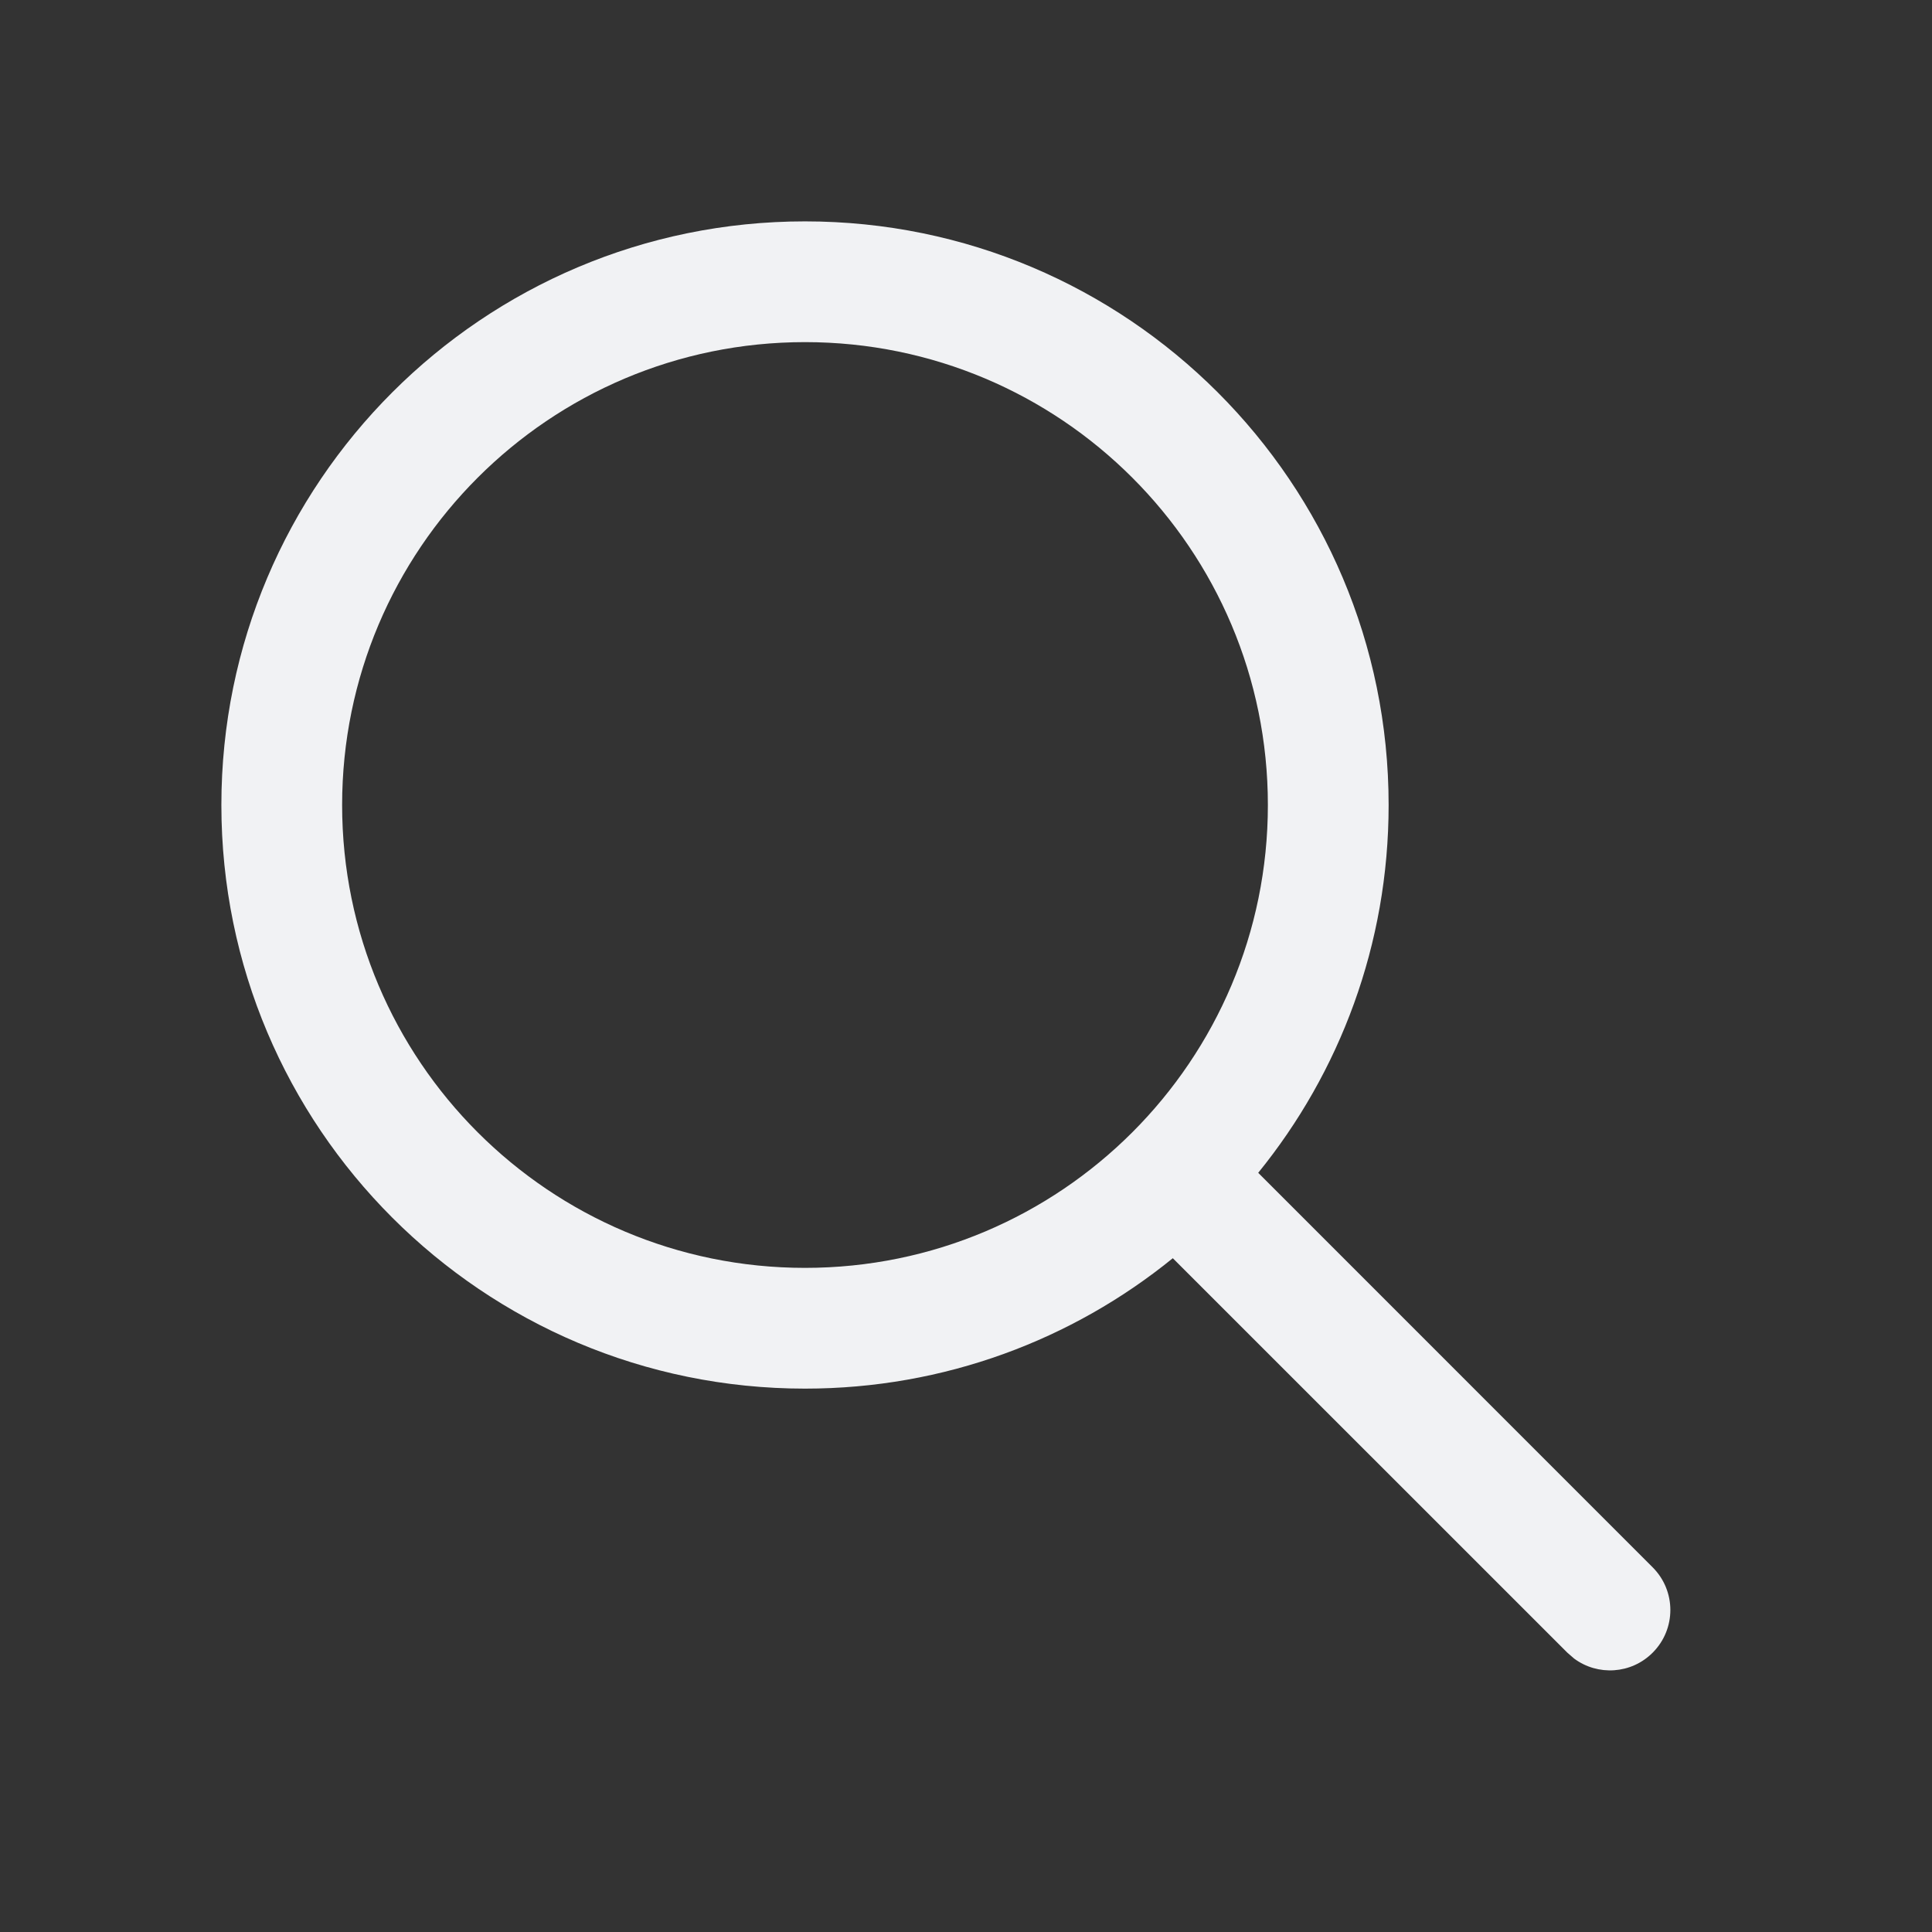 <svg width="24" height="24" viewBox="0 0 24 24" fill="none" xmlns="http://www.w3.org/2000/svg">
<rect x="0" y="0" width="24" height="24" fill="#333333" stroke="none"/>
<path d="M10 2.75C14.004 2.75 17.25 5.996 17.25 10C17.25 11.732 16.643 13.322 15.63 14.569L20.53 19.47C20.823 19.763 20.823 20.237 20.53 20.53C20.264 20.797 19.847 20.821 19.554 20.603L19.47 20.53L14.569 15.63C13.322 16.643 11.732 17.25 10 17.25C5.996 17.25 2.75 14.004 2.75 10C2.75 5.996 5.996 2.75 10 2.75ZM10 4.25C6.824 4.25 4.25 6.824 4.25 10C4.25 13.176 6.824 15.75 10 15.75C13.176 15.75 15.75 13.176 15.75 10C15.75 6.824 13.176 4.25 10 4.25Z" fill="#F1F2F4"/>
</svg>
